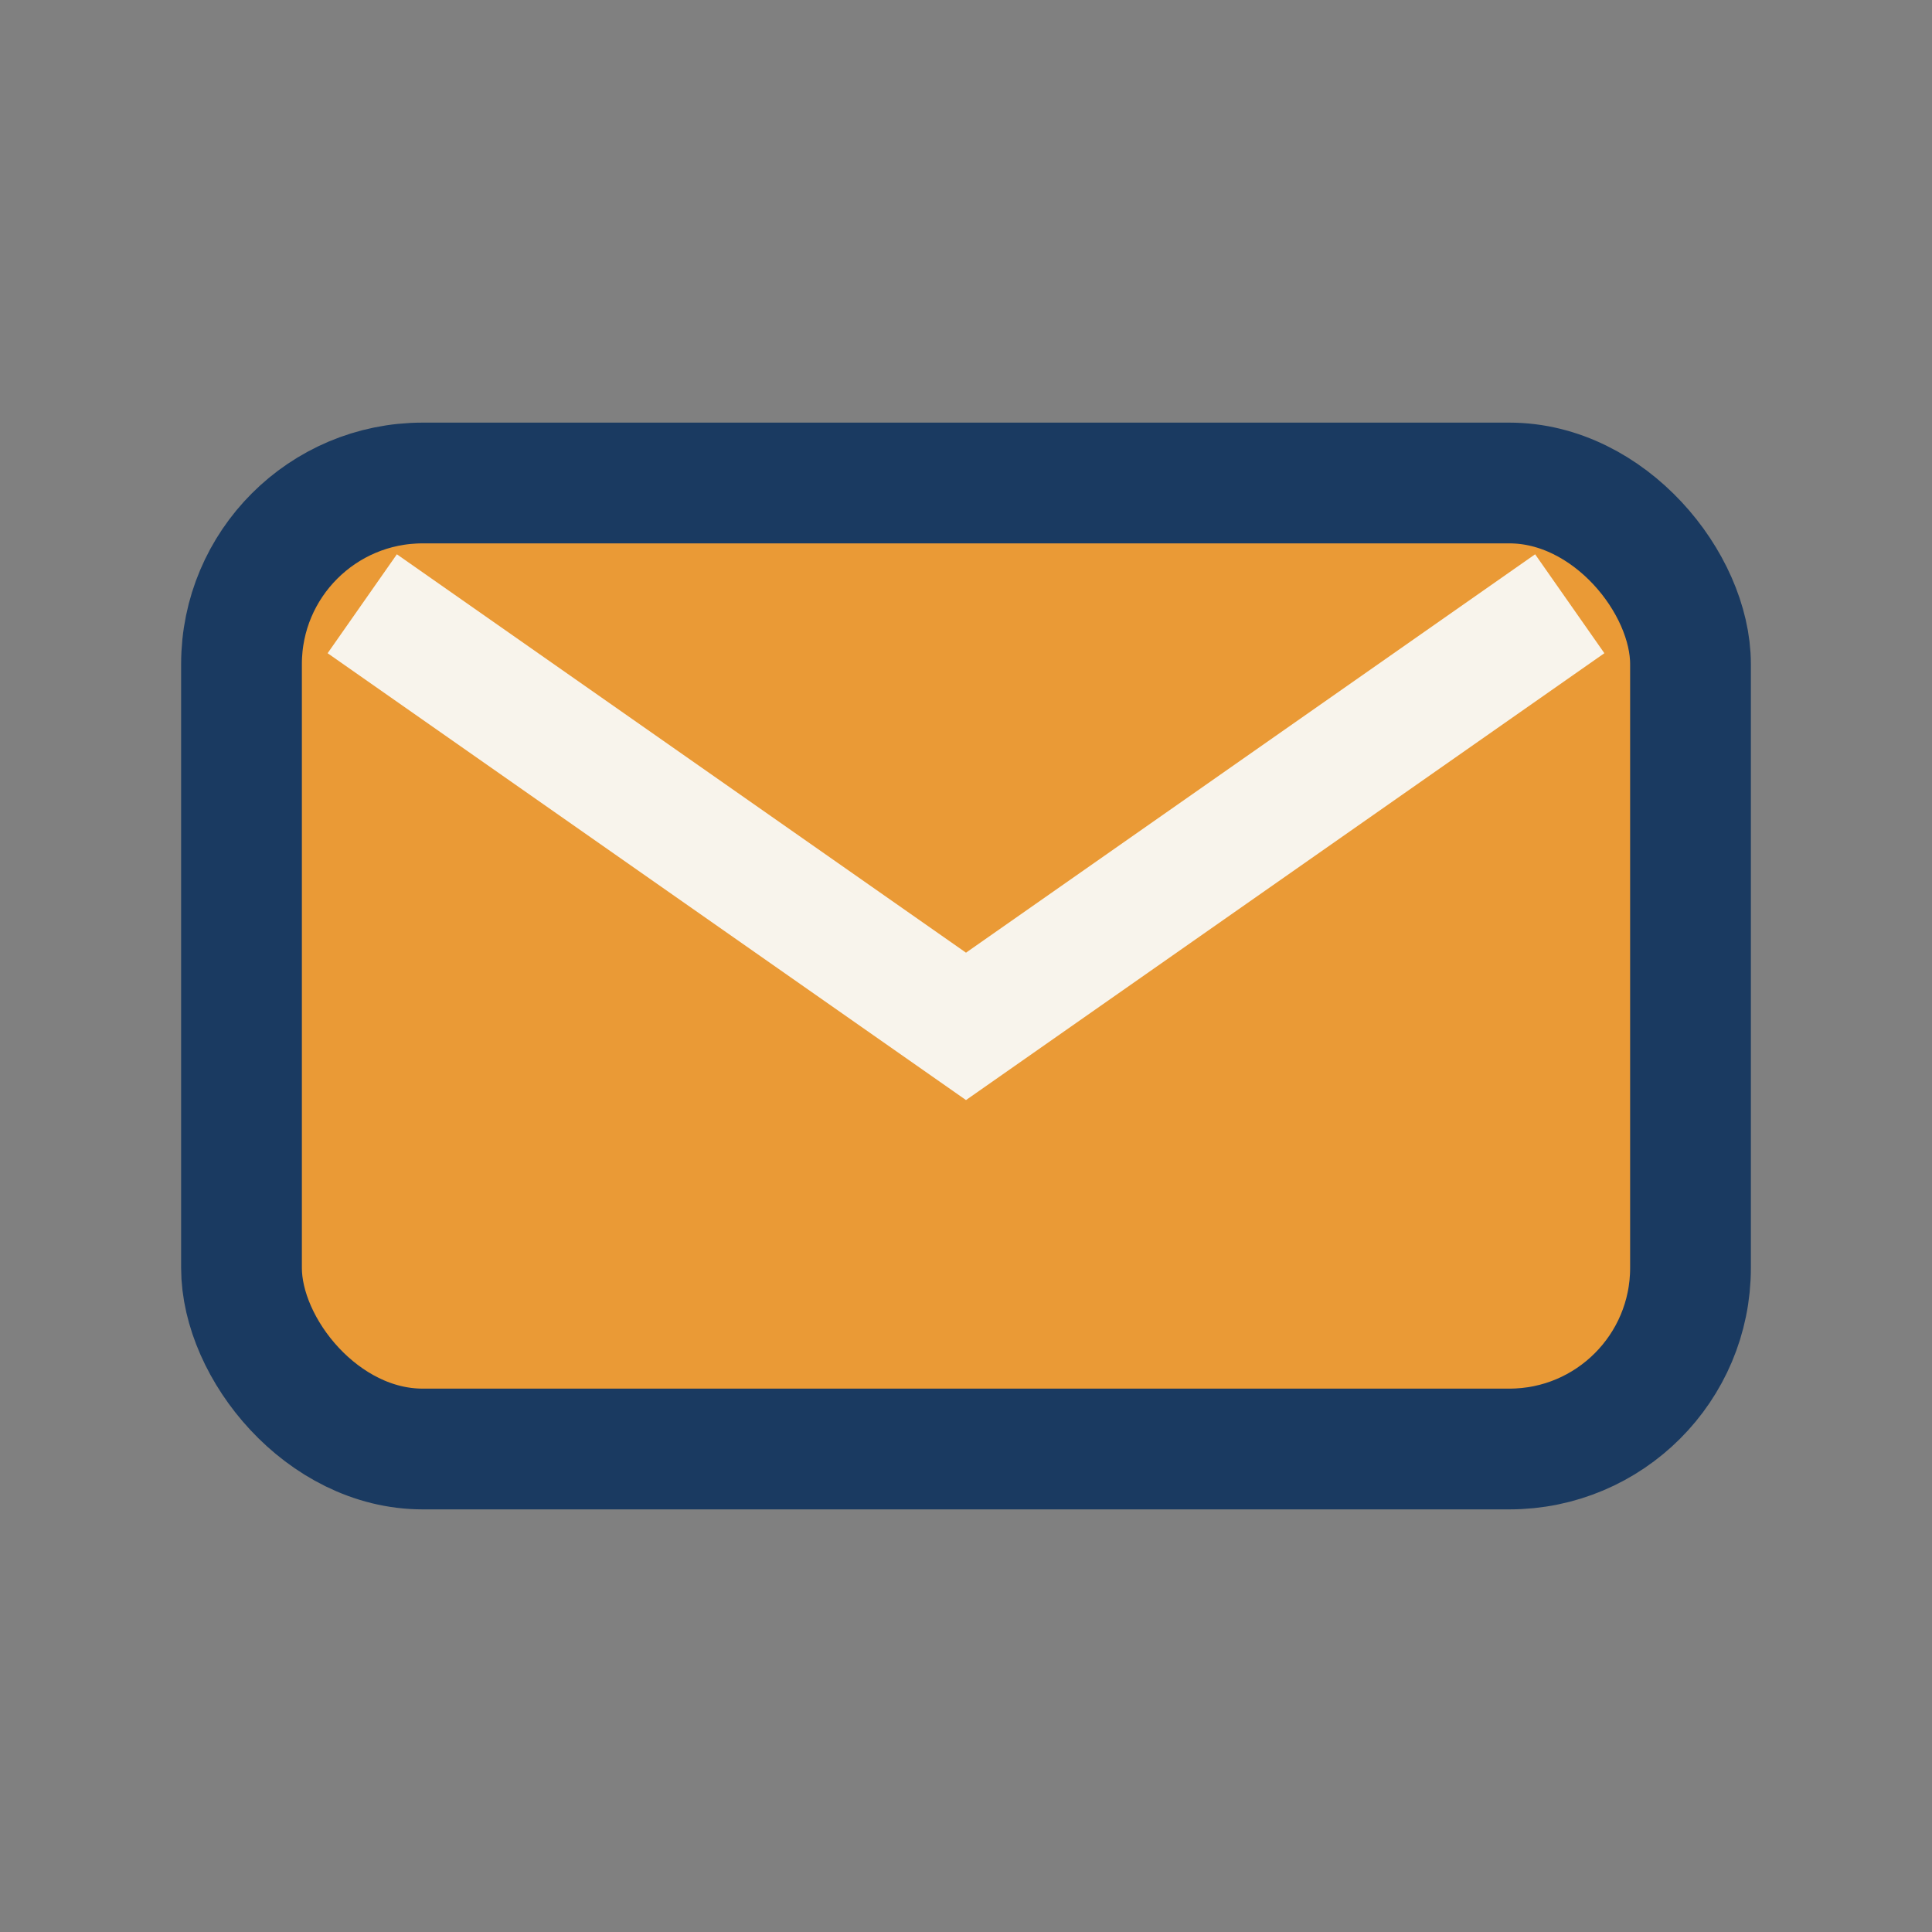<?xml version="1.0" encoding="UTF-8"?>
<svg xmlns="http://www.w3.org/2000/svg" width="32" height="32" viewBox="0 0 32 32"><rect x="0" y="0" width="32" height="32" fill="#808080" stroke="none"/><rect x="4" y="8" width="24" height="16" rx="3" fill="#EA9A36" stroke="#1A3A61" stroke-width="2"/><path d="M6 10l10 7 10-7" fill="none" stroke="#F8F4EC" stroke-width="2"/></svg>